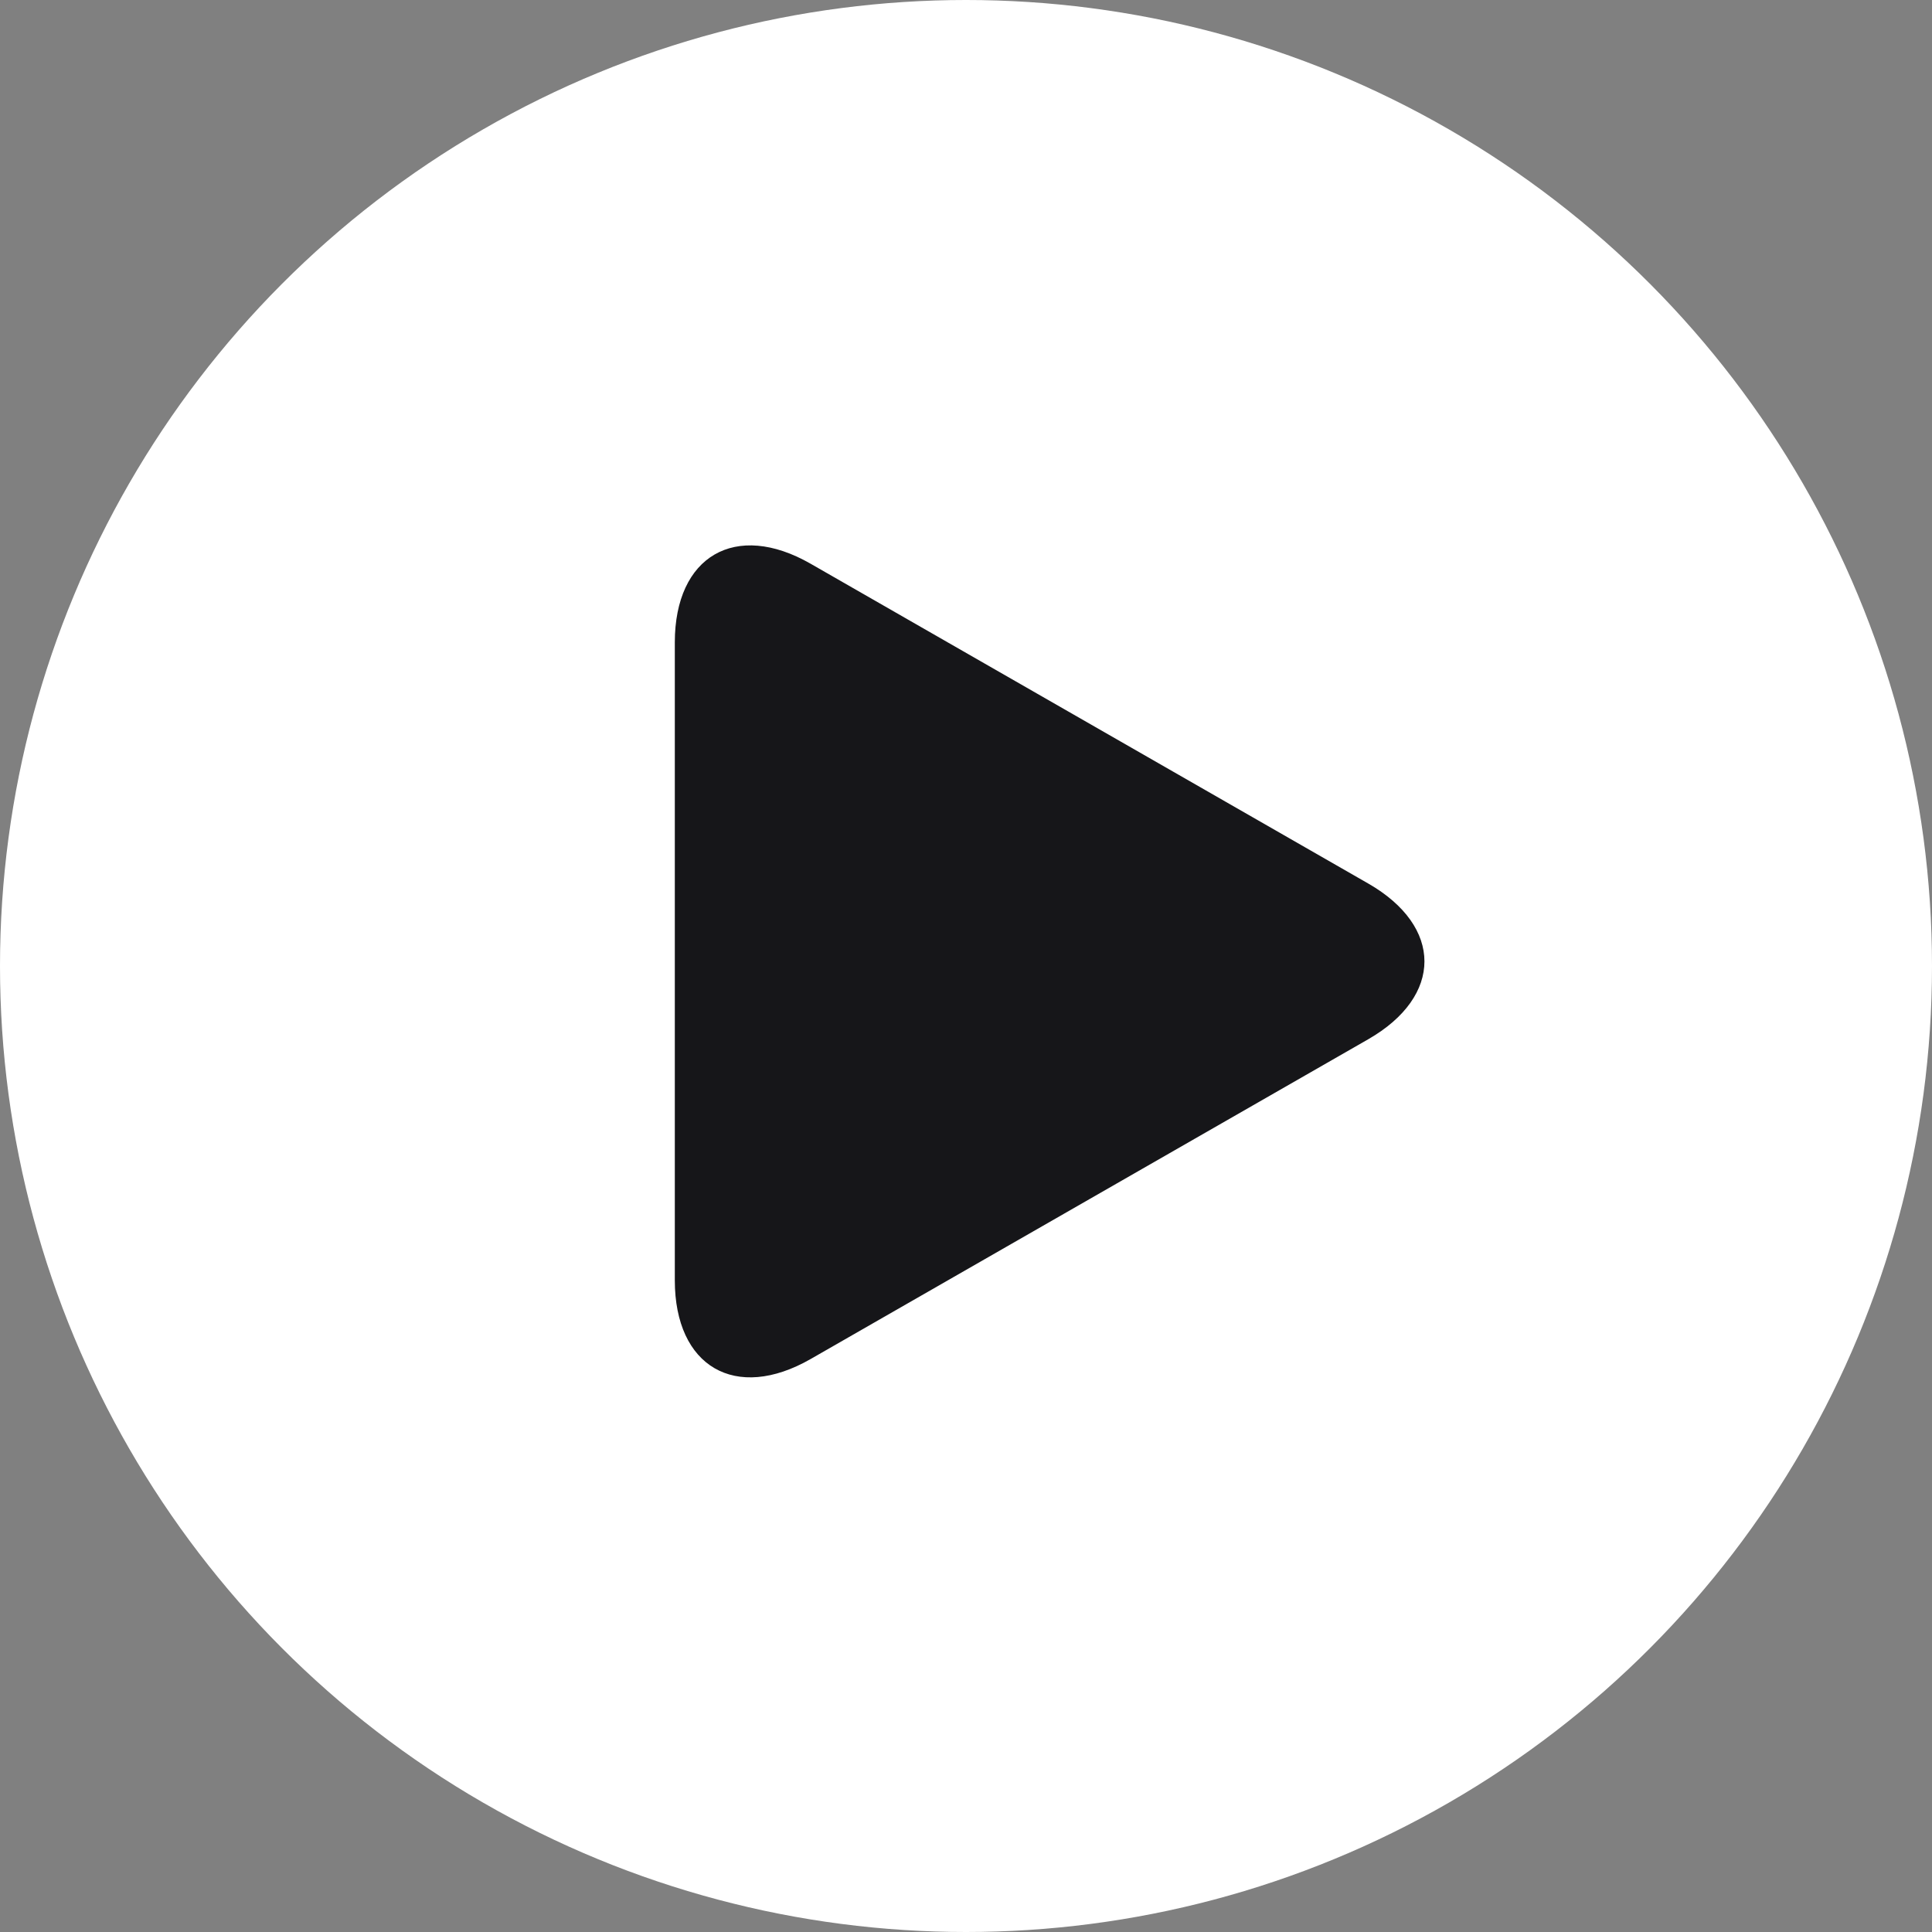 <?xml version="1.0" encoding="UTF-8"?> <svg xmlns="http://www.w3.org/2000/svg" width="209" height="209" viewBox="0 0 209 209" fill="none"><rect x="0" y="0" width="209" height="209" fill="#808080" stroke="none"/> <circle cx="104.5" cy="104.5" r="104.5" fill="white"></circle> <path d="M87.692 60.984C79.578 56.33 73 60.143 73 69.494V138.499C73 147.86 79.578 151.668 87.692 147.018L148.007 112.428C156.123 107.772 156.123 100.229 148.007 95.574L87.692 60.984Z" fill="#161619"></path> </svg> 